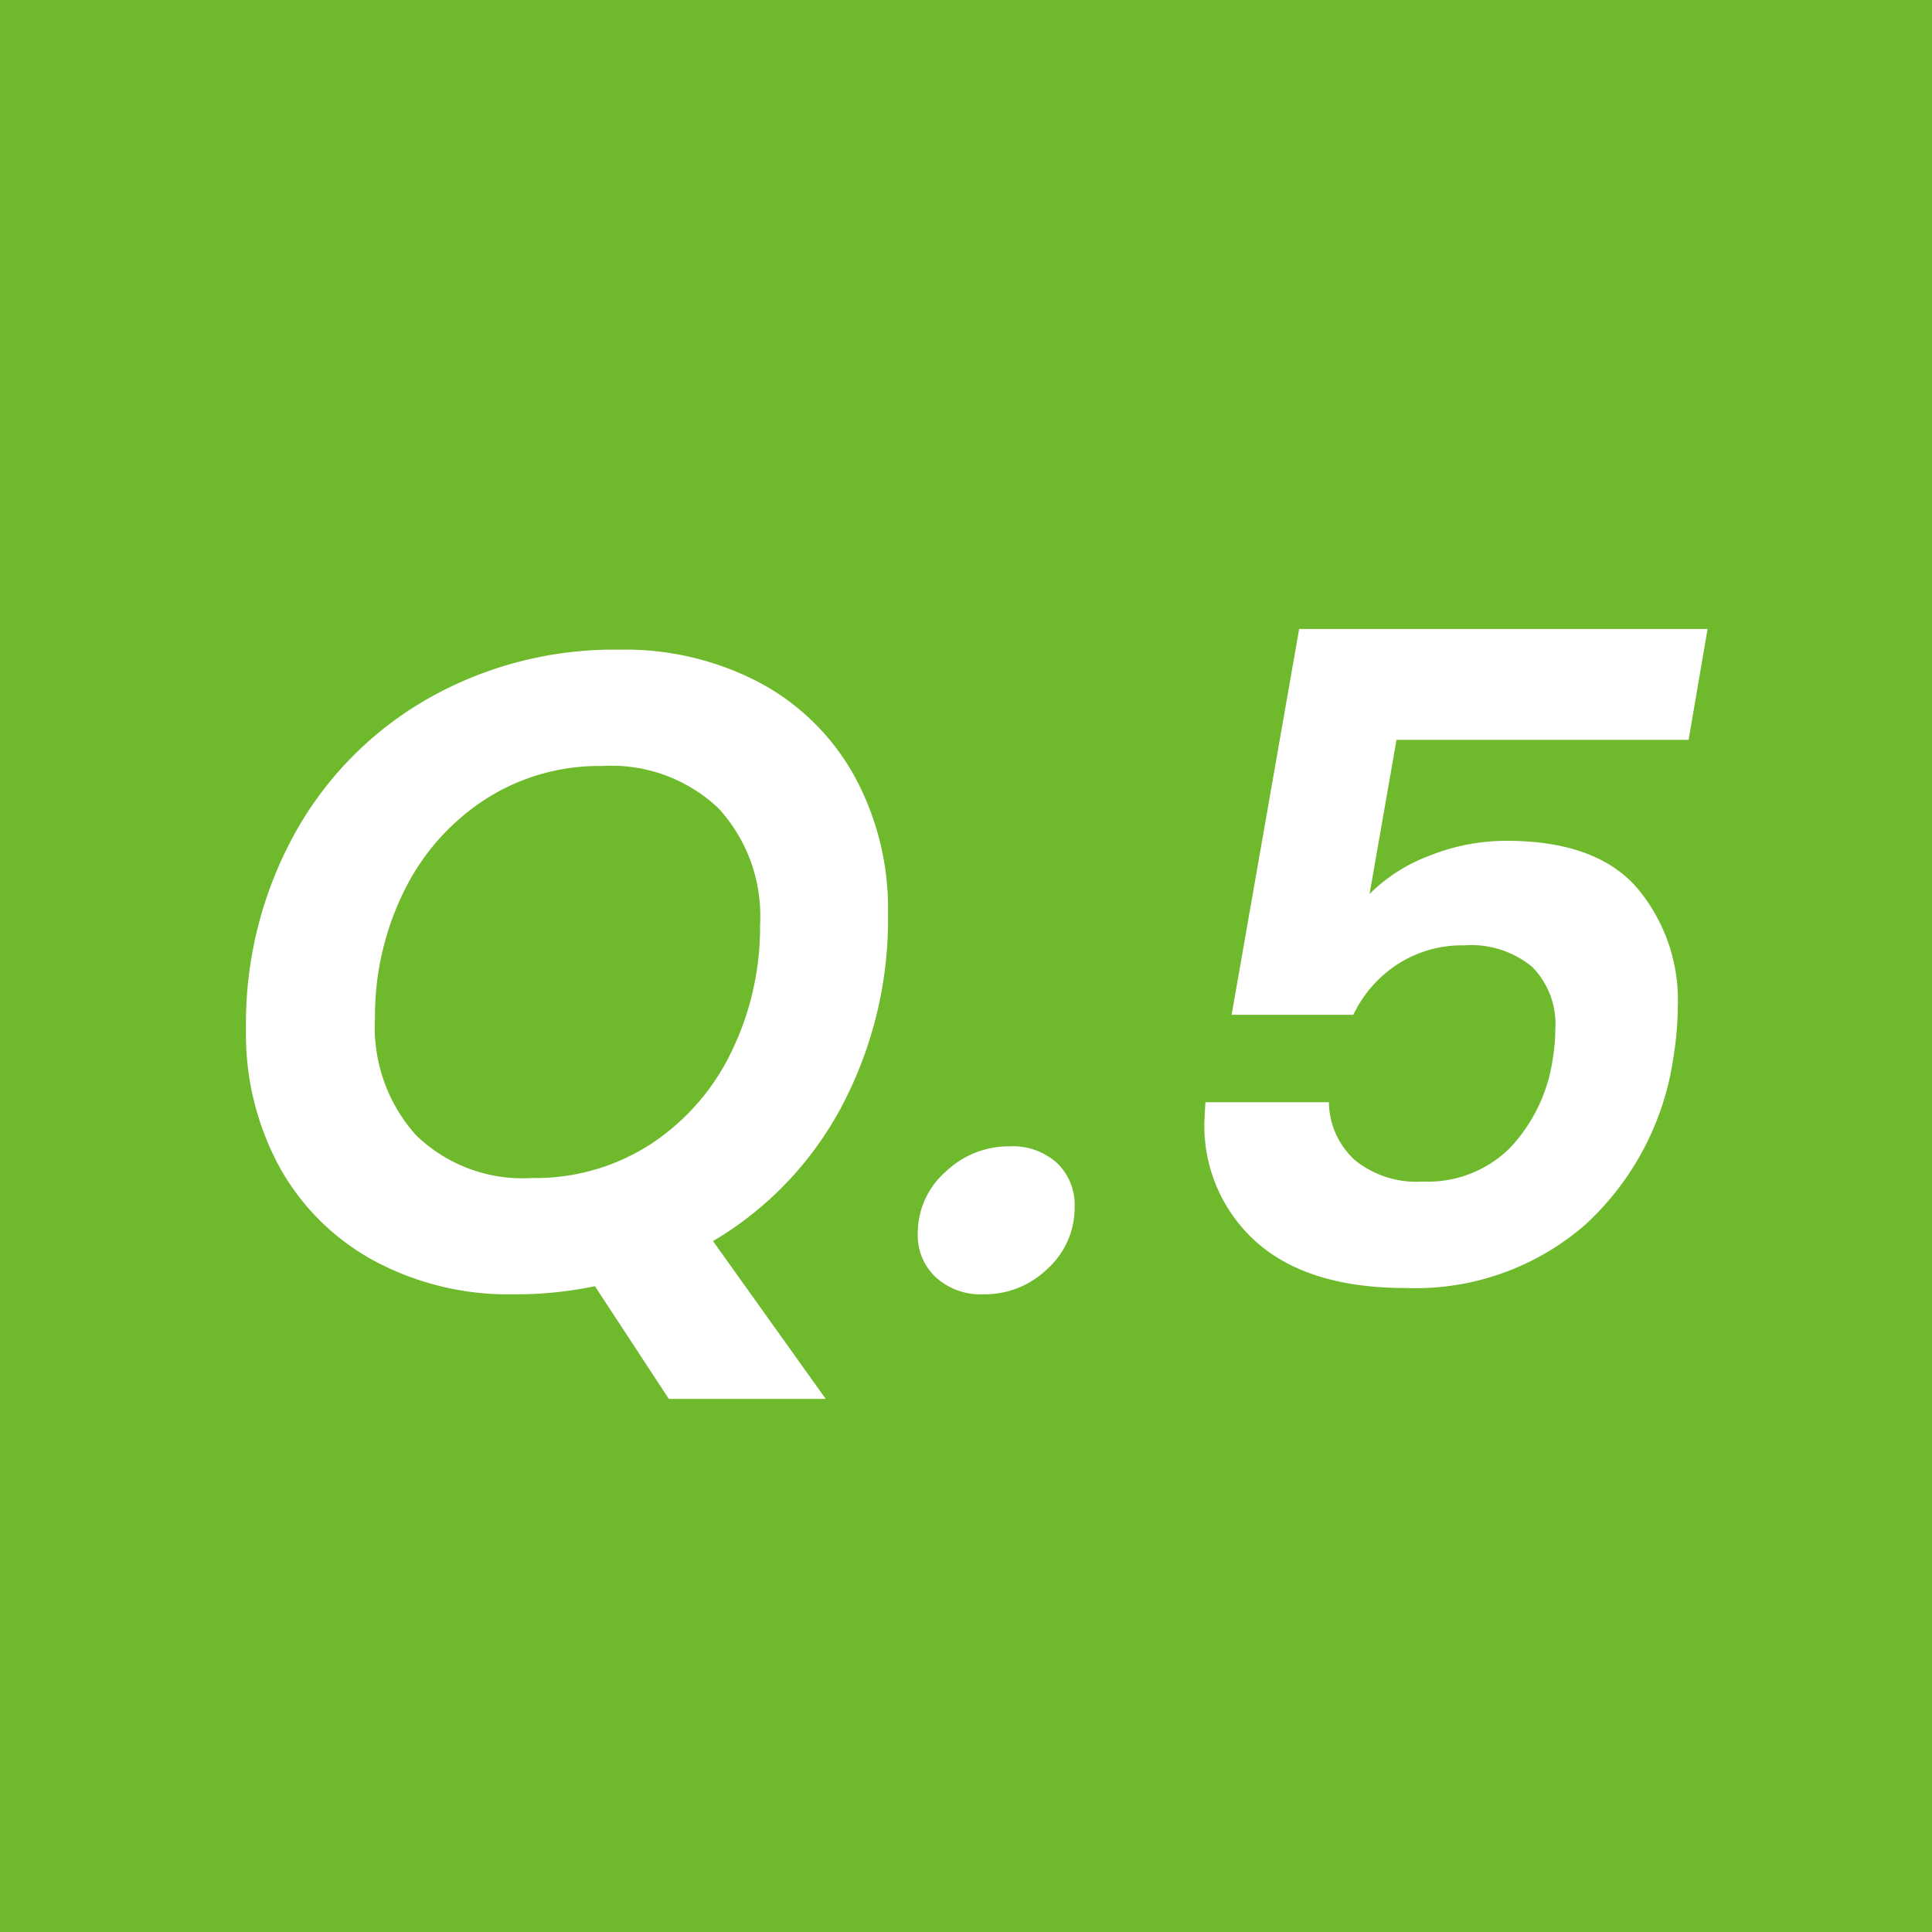<svg xmlns="http://www.w3.org/2000/svg" width="90" height="90" viewBox="0 0 90 90">
  <g id="グループ_2673" data-name="グループ 2673" transform="translate(-164 -4352)">
    <path id="パス_795" data-name="パス 795" d="M0,0H90V90H0Z" transform="translate(164 4352)" fill="#6fb92c"/>
    <path id="パス_796" data-name="パス 796" d="M-3.633-17.472A18.639,18.639,0,0,1-5.8-8.442a15.991,15.991,0,0,1-5.985,6.258l5.25,7.35h-7.308l-3.444-5.25a18.021,18.021,0,0,1-3.78.378,13.224,13.224,0,0,1-6.531-1.575,11.071,11.071,0,0,1-4.389-4.368,12.951,12.951,0,0,1-1.554-6.405,18.315,18.315,0,0,1,2.247-9.072,16.346,16.346,0,0,1,6.216-6.321,17.538,17.538,0,0,1,8.925-2.289,13.457,13.457,0,0,1,6.573,1.554,10.931,10.931,0,0,1,4.389,4.347A12.864,12.864,0,0,1-3.633-17.472Zm-23.9,4.914A7.536,7.536,0,0,0-25.62-7.119a7.121,7.121,0,0,0,5.4,1.995,9.861,9.861,0,0,0,5.565-1.6,10.65,10.65,0,0,0,3.738-4.3,13.265,13.265,0,0,0,1.323-5.9,7.413,7.413,0,0,0-1.932-5.418,7.235,7.235,0,0,0-5.418-1.974,9.789,9.789,0,0,0-5.523,1.6,10.682,10.682,0,0,0-3.738,4.284A13.132,13.132,0,0,0-27.531-12.558ZM.819.294A3.1,3.1,0,0,1-1.407-.5a2.662,2.662,0,0,1-.84-2.016A3.8,3.8,0,0,1-.966-5.4a4.257,4.257,0,0,1,3-1.2,3.072,3.072,0,0,1,2.205.777A2.679,2.679,0,0,1,5.061-3.78,3.827,3.827,0,0,1,3.8-.9,4.184,4.184,0,0,1,.819.294Zm32.844-25.83H20.055L18.8-18.354a7.809,7.809,0,0,1,2.793-1.785,9.637,9.637,0,0,1,3.591-.693q4.158,0,6.069,2.184A8.112,8.112,0,0,1,33.159-13.1a15.693,15.693,0,0,1-.21,2.394,13.1,13.1,0,0,1-4.116,7.77A12.041,12.041,0,0,1,20.475,0q-4.536,0-6.951-2.142a7.258,7.258,0,0,1-2.415-5.712l.042-.8h5.754a3.716,3.716,0,0,0,1.2,2.688,4.562,4.562,0,0,0,3.171,1.008A5.438,5.438,0,0,0,25.326-6.51a7.613,7.613,0,0,0,2-4.116,8.7,8.7,0,0,0,.126-1.428,3.788,3.788,0,0,0-1.071-2.9,4.468,4.468,0,0,0-3.171-1.008,5.536,5.536,0,0,0-3.108.882,5.777,5.777,0,0,0-2.058,2.352h-5.67L15.519-30.7H34.545Z" transform="translate(209 4412)" fill="#fff"/>
  </g>
</svg>
